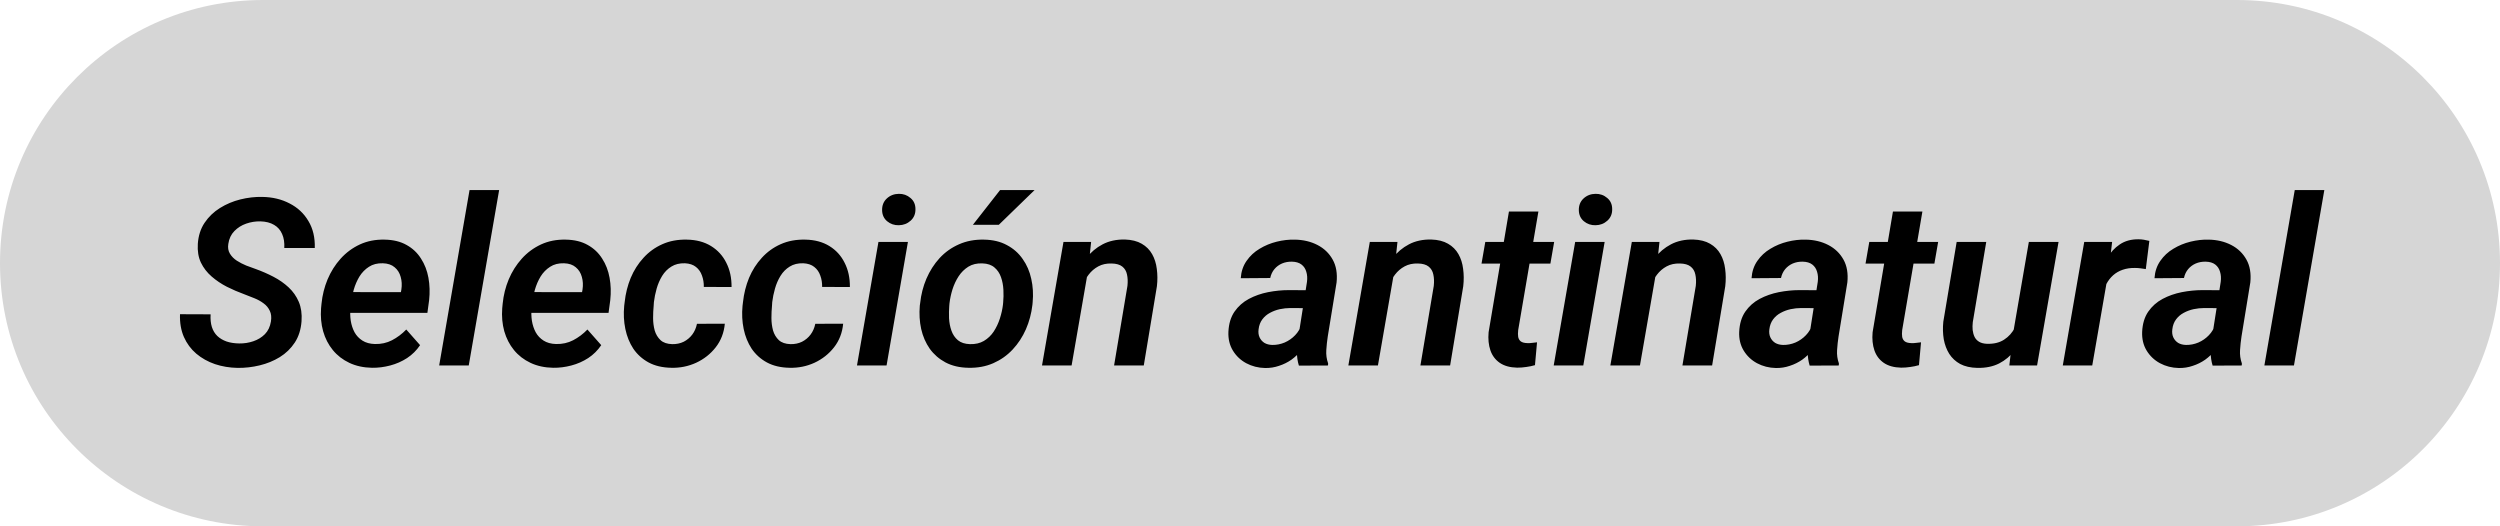 <svg width="171" height="36" viewBox="0 0 171 36" fill="none" xmlns="http://www.w3.org/2000/svg">
<path d="M0 18C0 8.059 8.059 0 18 0H153C162.941 0 171 8.059 171 18C171 27.941 162.941 36 153 36H18C8.059 36 0 27.941 0 18Z" fill="#D6D6D6"/>
<path d="M18.531 21.992C18.578 21.701 18.552 21.456 18.453 21.258C18.359 21.055 18.219 20.885 18.031 20.75C17.844 20.609 17.633 20.492 17.398 20.398C17.164 20.299 16.932 20.208 16.703 20.125C16.302 19.979 15.909 19.81 15.523 19.617C15.138 19.419 14.789 19.185 14.477 18.914C14.164 18.643 13.919 18.326 13.742 17.961C13.57 17.596 13.5 17.169 13.531 16.68C13.568 16.128 13.721 15.648 13.992 15.242C14.268 14.831 14.62 14.492 15.047 14.227C15.474 13.961 15.938 13.766 16.438 13.641C16.943 13.516 17.443 13.458 17.938 13.469C18.635 13.479 19.258 13.628 19.805 13.914C20.357 14.195 20.787 14.596 21.094 15.117C21.406 15.633 21.552 16.247 21.531 16.961H19.445C19.466 16.591 19.417 16.273 19.297 16.008C19.182 15.737 19 15.529 18.75 15.383C18.5 15.232 18.185 15.151 17.805 15.141C17.471 15.135 17.148 15.188 16.836 15.297C16.523 15.406 16.255 15.575 16.031 15.805C15.807 16.034 15.669 16.326 15.617 16.68C15.575 16.94 15.612 17.164 15.727 17.352C15.841 17.539 15.997 17.698 16.195 17.828C16.398 17.958 16.615 18.07 16.844 18.164C17.078 18.253 17.292 18.331 17.484 18.398C17.906 18.549 18.312 18.727 18.703 18.93C19.094 19.133 19.44 19.375 19.742 19.656C20.044 19.938 20.276 20.268 20.438 20.648C20.599 21.029 20.662 21.471 20.625 21.977C20.583 22.539 20.43 23.023 20.164 23.43C19.898 23.836 19.555 24.169 19.133 24.43C18.716 24.685 18.258 24.872 17.758 24.992C17.263 25.112 16.763 25.169 16.258 25.164C15.706 25.154 15.188 25.068 14.703 24.906C14.219 24.74 13.792 24.5 13.422 24.188C13.057 23.875 12.776 23.495 12.578 23.047C12.38 22.594 12.292 22.076 12.312 21.492L14.406 21.5C14.385 21.828 14.414 22.117 14.492 22.367C14.57 22.612 14.695 22.818 14.867 22.984C15.039 23.146 15.25 23.271 15.5 23.359C15.75 23.443 16.037 23.487 16.359 23.492C16.693 23.497 17.013 23.448 17.32 23.344C17.633 23.24 17.898 23.078 18.117 22.859C18.336 22.635 18.474 22.346 18.531 21.992ZM25.445 25.156C24.867 25.146 24.352 25.034 23.898 24.82C23.445 24.607 23.068 24.315 22.766 23.945C22.463 23.576 22.242 23.146 22.102 22.656C21.966 22.167 21.919 21.643 21.961 21.086L21.992 20.766C22.049 20.188 22.188 19.635 22.406 19.109C22.63 18.578 22.927 18.107 23.297 17.695C23.672 17.279 24.112 16.953 24.617 16.719C25.128 16.484 25.693 16.375 26.312 16.391C26.901 16.401 27.401 16.523 27.812 16.758C28.224 16.987 28.552 17.297 28.797 17.688C29.047 18.073 29.216 18.51 29.305 19C29.393 19.49 29.409 20 29.352 20.531L29.234 21.398H22.797L23.023 19.977L27.422 19.984L27.453 19.805C27.5 19.497 27.484 19.208 27.406 18.938C27.333 18.667 27.195 18.448 26.992 18.281C26.794 18.109 26.526 18.018 26.188 18.008C25.812 17.997 25.495 18.078 25.234 18.25C24.974 18.417 24.758 18.638 24.586 18.914C24.419 19.19 24.289 19.492 24.195 19.82C24.102 20.143 24.037 20.458 24 20.766L23.969 21.078C23.943 21.37 23.951 21.659 23.992 21.945C24.039 22.232 24.125 22.492 24.25 22.727C24.38 22.961 24.56 23.151 24.789 23.297C25.018 23.443 25.302 23.521 25.641 23.531C26.068 23.542 26.458 23.456 26.812 23.273C27.172 23.086 27.497 22.841 27.789 22.539L28.734 23.609C28.495 23.963 28.198 24.258 27.844 24.492C27.49 24.721 27.104 24.891 26.688 25C26.276 25.109 25.862 25.162 25.445 25.156ZM34.141 13L32.062 25H30.039L32.117 13H34.141ZM37.836 25.156C37.258 25.146 36.742 25.034 36.289 24.82C35.836 24.607 35.458 24.315 35.156 23.945C34.854 23.576 34.633 23.146 34.492 22.656C34.357 22.167 34.31 21.643 34.352 21.086L34.383 20.766C34.44 20.188 34.578 19.635 34.797 19.109C35.021 18.578 35.318 18.107 35.688 17.695C36.062 17.279 36.503 16.953 37.008 16.719C37.518 16.484 38.083 16.375 38.703 16.391C39.292 16.401 39.792 16.523 40.203 16.758C40.615 16.987 40.943 17.297 41.188 17.688C41.438 18.073 41.607 18.51 41.695 19C41.784 19.49 41.8 20 41.742 20.531L41.625 21.398H35.188L35.414 19.977L39.812 19.984L39.844 19.805C39.891 19.497 39.875 19.208 39.797 18.938C39.724 18.667 39.586 18.448 39.383 18.281C39.185 18.109 38.917 18.018 38.578 18.008C38.203 17.997 37.885 18.078 37.625 18.25C37.365 18.417 37.148 18.638 36.977 18.914C36.81 19.19 36.68 19.492 36.586 19.82C36.492 20.143 36.427 20.458 36.391 20.766L36.359 21.078C36.333 21.37 36.341 21.659 36.383 21.945C36.43 22.232 36.516 22.492 36.641 22.727C36.771 22.961 36.95 23.151 37.18 23.297C37.409 23.443 37.693 23.521 38.031 23.531C38.458 23.542 38.849 23.456 39.203 23.273C39.562 23.086 39.888 22.841 40.18 22.539L41.125 23.609C40.885 23.963 40.589 24.258 40.234 24.492C39.88 24.721 39.495 24.891 39.078 25C38.667 25.109 38.253 25.162 37.836 25.156ZM45.977 23.539C46.268 23.544 46.531 23.49 46.766 23.375C47 23.255 47.195 23.091 47.352 22.883C47.508 22.674 47.615 22.43 47.672 22.148L49.578 22.141C49.521 22.76 49.312 23.299 48.953 23.758C48.599 24.211 48.154 24.562 47.617 24.812C47.081 25.057 46.513 25.172 45.914 25.156C45.31 25.146 44.792 25.023 44.359 24.789C43.932 24.555 43.586 24.242 43.32 23.852C43.06 23.456 42.878 23.005 42.773 22.5C42.669 21.995 42.643 21.469 42.695 20.922L42.727 20.664C42.789 20.081 42.927 19.529 43.141 19.008C43.359 18.487 43.651 18.029 44.016 17.633C44.38 17.232 44.81 16.922 45.305 16.703C45.805 16.479 46.367 16.375 46.992 16.391C47.628 16.401 48.175 16.547 48.633 16.828C49.091 17.109 49.44 17.492 49.68 17.977C49.925 18.456 50.044 19.008 50.039 19.633L48.141 19.625C48.146 19.349 48.104 19.091 48.016 18.852C47.932 18.607 47.794 18.409 47.602 18.258C47.414 18.107 47.164 18.023 46.852 18.008C46.487 17.997 46.177 18.073 45.922 18.234C45.667 18.391 45.456 18.604 45.289 18.875C45.128 19.141 45.003 19.43 44.914 19.742C44.825 20.055 44.763 20.362 44.727 20.664L44.711 20.914C44.685 21.174 44.672 21.453 44.672 21.75C44.672 22.047 44.708 22.331 44.781 22.602C44.859 22.867 44.992 23.088 45.18 23.266C45.367 23.438 45.633 23.529 45.977 23.539ZM54.07 23.539C54.362 23.544 54.625 23.49 54.859 23.375C55.094 23.255 55.289 23.091 55.445 22.883C55.602 22.674 55.708 22.43 55.766 22.148L57.672 22.141C57.615 22.76 57.406 23.299 57.047 23.758C56.693 24.211 56.247 24.562 55.711 24.812C55.175 25.057 54.607 25.172 54.008 25.156C53.404 25.146 52.885 25.023 52.453 24.789C52.026 24.555 51.68 24.242 51.414 23.852C51.154 23.456 50.971 23.005 50.867 22.5C50.763 21.995 50.737 21.469 50.789 20.922L50.82 20.664C50.883 20.081 51.021 19.529 51.234 19.008C51.453 18.487 51.745 18.029 52.109 17.633C52.474 17.232 52.904 16.922 53.398 16.703C53.898 16.479 54.461 16.375 55.086 16.391C55.721 16.401 56.268 16.547 56.727 16.828C57.185 17.109 57.534 17.492 57.773 17.977C58.018 18.456 58.138 19.008 58.133 19.633L56.234 19.625C56.24 19.349 56.198 19.091 56.109 18.852C56.026 18.607 55.888 18.409 55.695 18.258C55.508 18.107 55.258 18.023 54.945 18.008C54.581 17.997 54.271 18.073 54.016 18.234C53.76 18.391 53.55 18.604 53.383 18.875C53.221 19.141 53.096 19.43 53.008 19.742C52.919 20.055 52.857 20.362 52.82 20.664L52.805 20.914C52.779 21.174 52.766 21.453 52.766 21.75C52.766 22.047 52.802 22.331 52.875 22.602C52.953 22.867 53.086 23.088 53.273 23.266C53.461 23.438 53.727 23.529 54.07 23.539ZM62.102 16.547L60.641 25H58.617L60.086 16.547H62.102ZM60.336 14.375C60.331 14.047 60.438 13.781 60.656 13.578C60.88 13.37 61.154 13.263 61.477 13.258C61.784 13.253 62.05 13.346 62.273 13.539C62.503 13.727 62.617 13.982 62.617 14.305C62.622 14.628 62.513 14.891 62.289 15.094C62.065 15.297 61.794 15.401 61.477 15.406C61.169 15.412 60.904 15.32 60.68 15.133C60.456 14.945 60.341 14.693 60.336 14.375ZM62.914 20.906L62.938 20.742C63 20.148 63.143 19.588 63.367 19.062C63.596 18.531 63.896 18.062 64.266 17.656C64.641 17.25 65.083 16.935 65.594 16.711C66.109 16.482 66.682 16.375 67.312 16.391C67.917 16.401 68.438 16.526 68.875 16.766C69.318 17 69.677 17.318 69.953 17.719C70.234 18.115 70.43 18.568 70.539 19.078C70.654 19.583 70.685 20.117 70.633 20.68L70.617 20.852C70.549 21.44 70.401 21.997 70.172 22.523C69.943 23.044 69.641 23.505 69.266 23.906C68.891 24.307 68.448 24.62 67.938 24.844C67.427 25.068 66.859 25.172 66.234 25.156C65.635 25.146 65.115 25.023 64.672 24.789C64.234 24.555 63.875 24.242 63.594 23.852C63.318 23.456 63.122 23.005 63.008 22.5C62.898 21.995 62.867 21.463 62.914 20.906ZM64.945 20.742L64.93 20.914C64.909 21.18 64.904 21.463 64.914 21.766C64.93 22.068 64.984 22.352 65.078 22.617C65.172 22.883 65.32 23.102 65.523 23.273C65.727 23.44 66 23.529 66.344 23.539C66.713 23.549 67.031 23.477 67.297 23.32C67.568 23.159 67.792 22.945 67.969 22.68C68.146 22.409 68.287 22.112 68.391 21.789C68.495 21.466 68.565 21.151 68.602 20.844L68.617 20.68C68.643 20.414 68.648 20.128 68.633 19.82C68.617 19.513 68.562 19.227 68.469 18.961C68.375 18.69 68.227 18.469 68.023 18.297C67.82 18.12 67.544 18.026 67.195 18.016C66.826 18 66.505 18.076 66.234 18.242C65.969 18.409 65.747 18.628 65.57 18.898C65.393 19.169 65.253 19.469 65.148 19.797C65.049 20.12 64.982 20.435 64.945 20.742ZM66.547 15.375L68.406 13H70.766L68.32 15.375H66.547ZM74.43 18.469L73.297 25H71.273L72.742 16.547H74.633L74.43 18.469ZM73.781 20.469L73.227 20.477C73.289 19.971 73.409 19.474 73.586 18.984C73.763 18.49 74.003 18.044 74.305 17.648C74.612 17.253 74.984 16.94 75.422 16.711C75.859 16.482 76.367 16.372 76.945 16.383C77.409 16.398 77.792 16.495 78.094 16.672C78.401 16.849 78.638 17.086 78.805 17.383C78.971 17.674 79.078 18.01 79.125 18.391C79.177 18.771 79.18 19.167 79.133 19.578L78.234 25H76.203L77.117 19.555C77.148 19.263 77.138 19.003 77.086 18.773C77.039 18.544 76.932 18.365 76.766 18.234C76.599 18.099 76.354 18.029 76.031 18.023C75.688 18.013 75.385 18.078 75.125 18.219C74.865 18.359 74.643 18.549 74.461 18.789C74.279 19.029 74.133 19.297 74.023 19.594C73.914 19.885 73.833 20.177 73.781 20.469ZM88.781 23.203L89.398 19.273C89.43 19.023 89.414 18.797 89.352 18.594C89.294 18.385 89.185 18.219 89.023 18.094C88.862 17.969 88.643 17.904 88.367 17.898C88.122 17.893 87.896 17.935 87.688 18.023C87.484 18.112 87.312 18.24 87.172 18.406C87.031 18.573 86.935 18.776 86.883 19.016L84.867 19.031C84.898 18.573 85.031 18.177 85.266 17.844C85.5 17.505 85.797 17.229 86.156 17.016C86.516 16.797 86.906 16.635 87.328 16.531C87.75 16.427 88.164 16.38 88.57 16.391C89.148 16.401 89.664 16.523 90.117 16.758C90.57 16.992 90.917 17.326 91.156 17.758C91.396 18.185 91.484 18.706 91.422 19.32L90.82 23.008C90.773 23.31 90.74 23.622 90.719 23.945C90.698 24.263 90.74 24.568 90.844 24.859L90.836 25L88.844 25.008C88.755 24.716 88.711 24.417 88.711 24.109C88.716 23.802 88.74 23.5 88.781 23.203ZM89.633 19.852L89.43 21.078L88.266 21.07C88.026 21.07 87.784 21.096 87.539 21.148C87.299 21.201 87.076 21.284 86.867 21.398C86.659 21.508 86.484 21.656 86.344 21.844C86.203 22.031 86.117 22.26 86.086 22.531C86.06 22.74 86.083 22.922 86.156 23.078C86.229 23.234 86.338 23.359 86.484 23.453C86.635 23.542 86.815 23.588 87.023 23.594C87.31 23.599 87.591 23.544 87.867 23.43C88.143 23.31 88.383 23.143 88.586 22.93C88.794 22.716 88.938 22.469 89.016 22.188L89.492 23.094C89.378 23.401 89.221 23.682 89.023 23.938C88.826 24.193 88.596 24.414 88.336 24.602C88.076 24.784 87.792 24.924 87.484 25.023C87.182 25.128 86.865 25.177 86.531 25.172C86.062 25.162 85.633 25.052 85.242 24.844C84.857 24.635 84.552 24.346 84.328 23.977C84.104 23.607 84.003 23.18 84.023 22.695C84.049 22.143 84.188 21.685 84.438 21.32C84.693 20.951 85.021 20.659 85.422 20.445C85.823 20.232 86.26 20.078 86.734 19.984C87.213 19.891 87.685 19.844 88.148 19.844L89.633 19.852ZM95.383 18.469L94.25 25H92.227L93.695 16.547H95.586L95.383 18.469ZM94.734 20.469L94.18 20.477C94.242 19.971 94.362 19.474 94.539 18.984C94.716 18.49 94.956 18.044 95.258 17.648C95.565 17.253 95.938 16.94 96.375 16.711C96.812 16.482 97.32 16.372 97.898 16.383C98.362 16.398 98.745 16.495 99.047 16.672C99.354 16.849 99.591 17.086 99.758 17.383C99.924 17.674 100.031 18.01 100.078 18.391C100.13 18.771 100.133 19.167 100.086 19.578L99.188 25H97.156L98.07 19.555C98.102 19.263 98.091 19.003 98.039 18.773C97.992 18.544 97.885 18.365 97.719 18.234C97.552 18.099 97.307 18.029 96.984 18.023C96.641 18.013 96.338 18.078 96.078 18.219C95.818 18.359 95.596 18.549 95.414 18.789C95.232 19.029 95.086 19.297 94.977 19.594C94.867 19.885 94.787 20.177 94.734 20.469ZM106.305 16.547L106.047 18.031H101.336L101.594 16.547H106.305ZM103.211 14.469H105.227L103.844 22.578C103.823 22.76 103.823 22.917 103.844 23.047C103.87 23.177 103.93 23.279 104.023 23.352C104.122 23.424 104.271 23.463 104.469 23.469C104.578 23.474 104.688 23.469 104.797 23.453C104.911 23.438 105.023 23.424 105.133 23.414L104.992 24.977C104.794 25.034 104.594 25.076 104.391 25.102C104.188 25.133 103.982 25.148 103.773 25.148C103.289 25.138 102.893 25.029 102.586 24.82C102.284 24.612 102.07 24.328 101.945 23.969C101.82 23.604 101.779 23.19 101.82 22.727L103.211 14.469ZM109.758 16.547L108.297 25H106.273L107.742 16.547H109.758ZM107.992 14.375C107.987 14.047 108.094 13.781 108.312 13.578C108.536 13.37 108.81 13.263 109.133 13.258C109.44 13.253 109.706 13.346 109.93 13.539C110.159 13.727 110.273 13.982 110.273 14.305C110.279 14.628 110.169 14.891 109.945 15.094C109.721 15.297 109.451 15.401 109.133 15.406C108.826 15.412 108.56 15.32 108.336 15.133C108.112 14.945 107.997 14.693 107.992 14.375ZM113.305 18.469L112.172 25H110.148L111.617 16.547H113.508L113.305 18.469ZM112.656 20.469L112.102 20.477C112.164 19.971 112.284 19.474 112.461 18.984C112.638 18.49 112.878 18.044 113.18 17.648C113.487 17.253 113.859 16.94 114.297 16.711C114.734 16.482 115.242 16.372 115.82 16.383C116.284 16.398 116.667 16.495 116.969 16.672C117.276 16.849 117.513 17.086 117.68 17.383C117.846 17.674 117.953 18.01 118 18.391C118.052 18.771 118.055 19.167 118.008 19.578L117.109 25H115.078L115.992 19.555C116.023 19.263 116.013 19.003 115.961 18.773C115.914 18.544 115.807 18.365 115.641 18.234C115.474 18.099 115.229 18.029 114.906 18.023C114.562 18.013 114.26 18.078 114 18.219C113.74 18.359 113.518 18.549 113.336 18.789C113.154 19.029 113.008 19.297 112.898 19.594C112.789 19.885 112.708 20.177 112.656 20.469ZM123.719 23.203L124.336 19.273C124.367 19.023 124.352 18.797 124.289 18.594C124.232 18.385 124.122 18.219 123.961 18.094C123.799 17.969 123.581 17.904 123.305 17.898C123.06 17.893 122.833 17.935 122.625 18.023C122.422 18.112 122.25 18.24 122.109 18.406C121.969 18.573 121.872 18.776 121.82 19.016L119.805 19.031C119.836 18.573 119.969 18.177 120.203 17.844C120.438 17.505 120.734 17.229 121.094 17.016C121.453 16.797 121.844 16.635 122.266 16.531C122.688 16.427 123.102 16.38 123.508 16.391C124.086 16.401 124.602 16.523 125.055 16.758C125.508 16.992 125.854 17.326 126.094 17.758C126.333 18.185 126.422 18.706 126.359 19.32L125.758 23.008C125.711 23.31 125.677 23.622 125.656 23.945C125.635 24.263 125.677 24.568 125.781 24.859L125.773 25L123.781 25.008C123.693 24.716 123.648 24.417 123.648 24.109C123.654 23.802 123.677 23.5 123.719 23.203ZM124.57 19.852L124.367 21.078L123.203 21.07C122.964 21.07 122.721 21.096 122.477 21.148C122.237 21.201 122.013 21.284 121.805 21.398C121.596 21.508 121.422 21.656 121.281 21.844C121.141 22.031 121.055 22.26 121.023 22.531C120.997 22.74 121.021 22.922 121.094 23.078C121.167 23.234 121.276 23.359 121.422 23.453C121.573 23.542 121.753 23.588 121.961 23.594C122.247 23.599 122.529 23.544 122.805 23.43C123.081 23.31 123.32 23.143 123.523 22.93C123.732 22.716 123.875 22.469 123.953 22.188L124.43 23.094C124.315 23.401 124.159 23.682 123.961 23.938C123.763 24.193 123.534 24.414 123.273 24.602C123.013 24.784 122.729 24.924 122.422 25.023C122.12 25.128 121.802 25.177 121.469 25.172C121 25.162 120.57 25.052 120.18 24.844C119.794 24.635 119.49 24.346 119.266 23.977C119.042 23.607 118.94 23.18 118.961 22.695C118.987 22.143 119.125 21.685 119.375 21.32C119.63 20.951 119.958 20.659 120.359 20.445C120.76 20.232 121.198 20.078 121.672 19.984C122.151 19.891 122.622 19.844 123.086 19.844L124.57 19.852ZM132.57 16.547L132.312 18.031H127.602L127.859 16.547H132.57ZM129.477 14.469H131.492L130.109 22.578C130.089 22.76 130.089 22.917 130.109 23.047C130.135 23.177 130.195 23.279 130.289 23.352C130.388 23.424 130.536 23.463 130.734 23.469C130.844 23.474 130.953 23.469 131.062 23.453C131.177 23.438 131.289 23.424 131.398 23.414L131.258 24.977C131.06 25.034 130.859 25.076 130.656 25.102C130.453 25.133 130.247 25.148 130.039 25.148C129.555 25.138 129.159 25.029 128.852 24.82C128.549 24.612 128.336 24.328 128.211 23.969C128.086 23.604 128.044 23.19 128.086 22.727L129.477 14.469ZM137.68 22.891L138.773 16.547H140.805L139.336 25H137.438L137.68 22.891ZM138.188 21.242L138.812 21.219C138.75 21.724 138.635 22.216 138.469 22.695C138.307 23.169 138.083 23.594 137.797 23.969C137.516 24.344 137.164 24.641 136.742 24.859C136.32 25.073 135.823 25.174 135.25 25.164C134.786 25.154 134.396 25.065 134.078 24.898C133.766 24.727 133.516 24.495 133.328 24.203C133.146 23.912 133.021 23.578 132.953 23.203C132.891 22.828 132.88 22.43 132.922 22.008L133.836 16.547H135.859L134.938 22.039C134.917 22.227 134.914 22.406 134.93 22.578C134.951 22.75 134.995 22.906 135.062 23.047C135.13 23.182 135.232 23.292 135.367 23.375C135.503 23.458 135.68 23.505 135.898 23.516C136.372 23.531 136.766 23.438 137.078 23.234C137.396 23.031 137.643 22.755 137.82 22.406C137.997 22.052 138.12 21.664 138.188 21.242ZM144.258 18.375L143.109 25H141.094L142.562 16.547H144.469L144.258 18.375ZM147.016 16.477L146.773 18.406C146.654 18.385 146.531 18.367 146.406 18.352C146.281 18.336 146.156 18.328 146.031 18.328C145.719 18.323 145.438 18.365 145.188 18.453C144.943 18.537 144.727 18.662 144.539 18.828C144.352 18.995 144.195 19.198 144.07 19.438C143.945 19.672 143.849 19.935 143.781 20.227L143.344 20.172C143.396 19.766 143.484 19.341 143.609 18.898C143.734 18.451 143.909 18.034 144.133 17.648C144.357 17.263 144.643 16.953 144.992 16.719C145.346 16.479 145.773 16.362 146.273 16.367C146.398 16.367 146.521 16.378 146.641 16.398C146.766 16.419 146.891 16.445 147.016 16.477ZM151.281 23.203L151.898 19.273C151.93 19.023 151.914 18.797 151.852 18.594C151.794 18.385 151.685 18.219 151.523 18.094C151.362 17.969 151.143 17.904 150.867 17.898C150.622 17.893 150.396 17.935 150.188 18.023C149.984 18.112 149.812 18.24 149.672 18.406C149.531 18.573 149.435 18.776 149.383 19.016L147.367 19.031C147.398 18.573 147.531 18.177 147.766 17.844C148 17.505 148.297 17.229 148.656 17.016C149.016 16.797 149.406 16.635 149.828 16.531C150.25 16.427 150.664 16.38 151.07 16.391C151.648 16.401 152.164 16.523 152.617 16.758C153.07 16.992 153.417 17.326 153.656 17.758C153.896 18.185 153.984 18.706 153.922 19.32L153.32 23.008C153.273 23.31 153.24 23.622 153.219 23.945C153.198 24.263 153.24 24.568 153.344 24.859L153.336 25L151.344 25.008C151.255 24.716 151.211 24.417 151.211 24.109C151.216 23.802 151.24 23.5 151.281 23.203ZM152.133 19.852L151.93 21.078L150.766 21.07C150.526 21.07 150.284 21.096 150.039 21.148C149.799 21.201 149.576 21.284 149.367 21.398C149.159 21.508 148.984 21.656 148.844 21.844C148.703 22.031 148.617 22.26 148.586 22.531C148.56 22.74 148.583 22.922 148.656 23.078C148.729 23.234 148.839 23.359 148.984 23.453C149.135 23.542 149.315 23.588 149.523 23.594C149.81 23.599 150.091 23.544 150.367 23.43C150.643 23.31 150.883 23.143 151.086 22.93C151.294 22.716 151.438 22.469 151.516 22.188L151.992 23.094C151.878 23.401 151.721 23.682 151.523 23.938C151.326 24.193 151.096 24.414 150.836 24.602C150.576 24.784 150.292 24.924 149.984 25.023C149.682 25.128 149.365 25.177 149.031 25.172C148.562 25.162 148.133 25.052 147.742 24.844C147.357 24.635 147.052 24.346 146.828 23.977C146.604 23.607 146.503 23.18 146.523 22.695C146.549 22.143 146.688 21.685 146.938 21.32C147.193 20.951 147.521 20.659 147.922 20.445C148.323 20.232 148.76 20.078 149.234 19.984C149.714 19.891 150.185 19.844 150.648 19.844L152.133 19.852ZM158.984 13L156.906 25H154.883L156.961 13H158.984Z" fill="black"/>
</svg>
